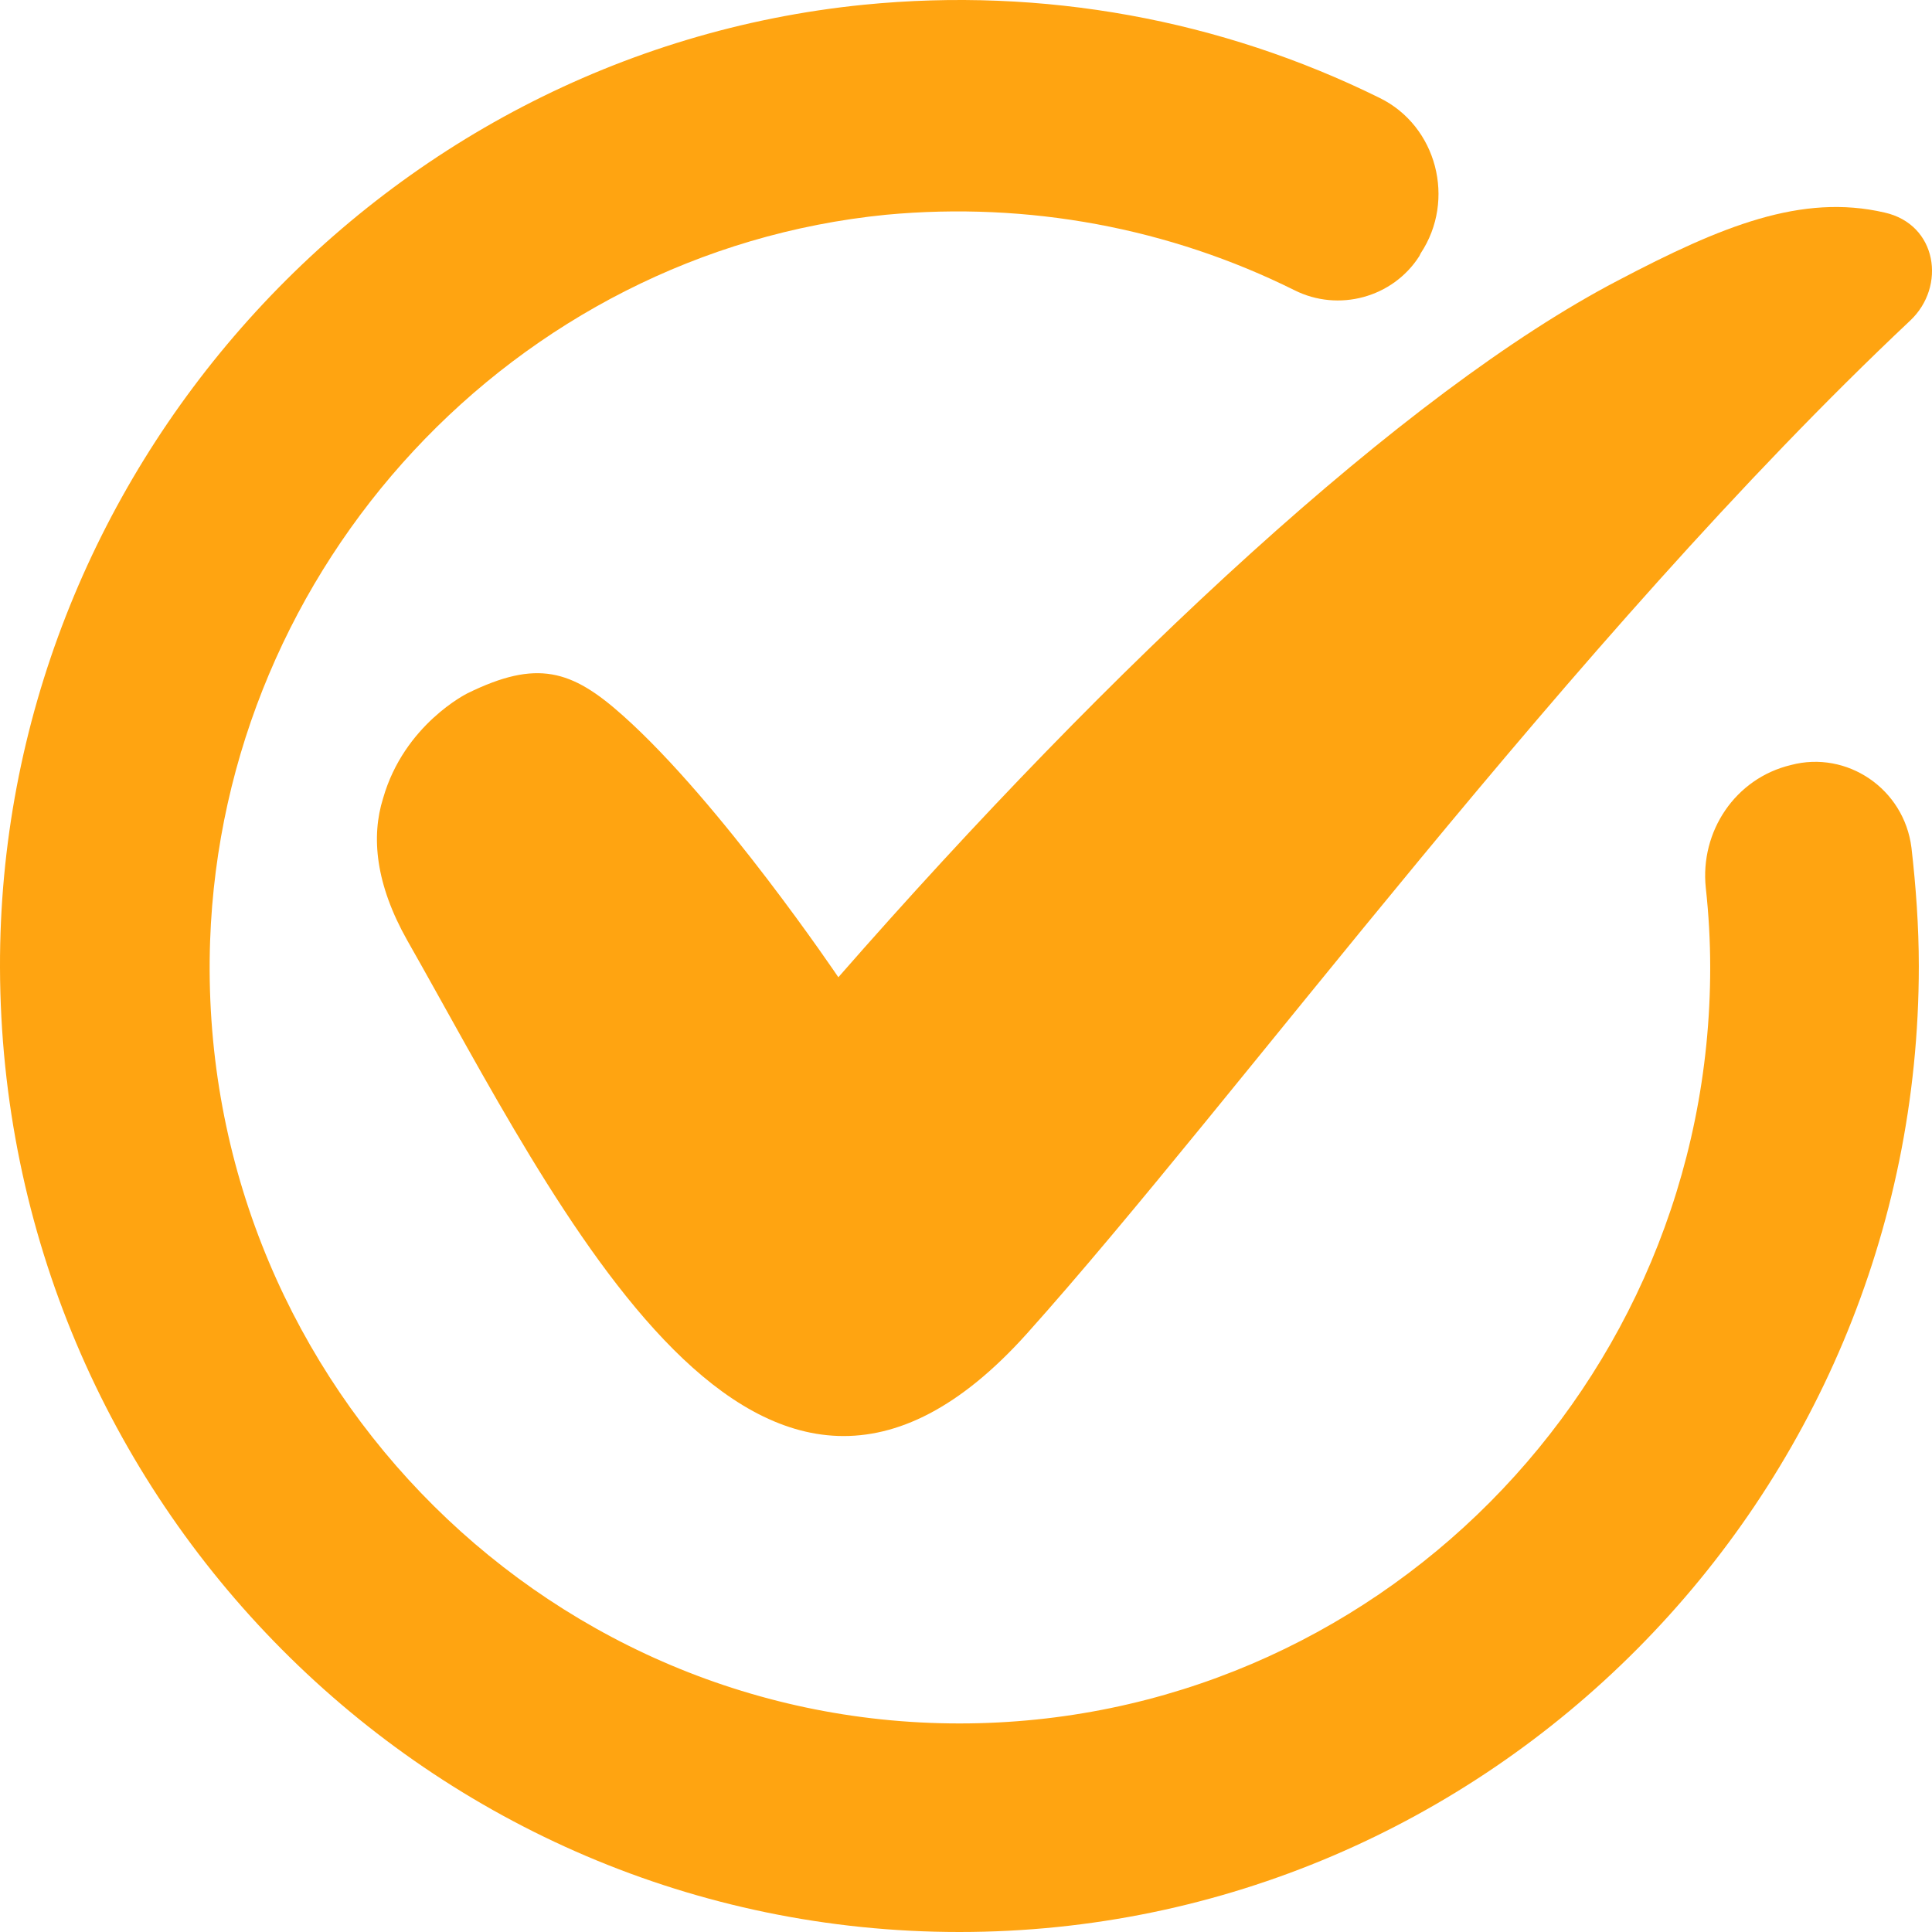 <svg width="56" height="56" viewBox="0 0 56 56" fill="none" xmlns="http://www.w3.org/2000/svg">
<path d="M55.369 9.291C45.537 18.551 35.836 31.885 29.762 38.659C21.984 47.319 16.216 35.015 11.803 27.255C10.885 25.625 10.754 24.253 11.104 23.139C11.716 20.995 13.551 20.095 13.551 20.095C15.561 19.109 16.566 19.409 18.052 20.738C20.892 23.267 24.3 28.326 24.3 28.326C32.253 19.237 40.73 11.349 46.892 8.133C49.907 6.547 52.222 5.604 54.626 6.161C56.155 6.504 56.417 8.305 55.369 9.291Z" fill="#FFA411"/>
<path fill-rule="evenodd" clip-rule="evenodd" d="M49.443 25.732C49.273 24.103 50.295 22.559 51.913 22.174C53.532 21.745 55.192 22.859 55.405 24.574C55.533 25.689 55.618 26.847 55.618 28.004C55.618 43.438 43.14 56 27.809 56C12.478 56 0.043 43.481 0 28.047C-0.042 13.77 10.902 1.552 25.041 0.137C30.237 -0.378 35.39 0.566 39.989 2.838C41.65 3.652 42.203 5.796 41.181 7.34L41.139 7.425C40.372 8.626 38.797 9.054 37.519 8.411C33.899 6.611 29.811 5.839 25.68 6.225C14.905 7.297 6.473 16.386 6.09 27.275C5.664 39.708 15.587 49.955 27.809 49.955C39.819 49.955 49.571 40.137 49.571 28.047C49.571 27.275 49.528 26.504 49.443 25.732Z" fill="#FFA411"/>
</svg>
